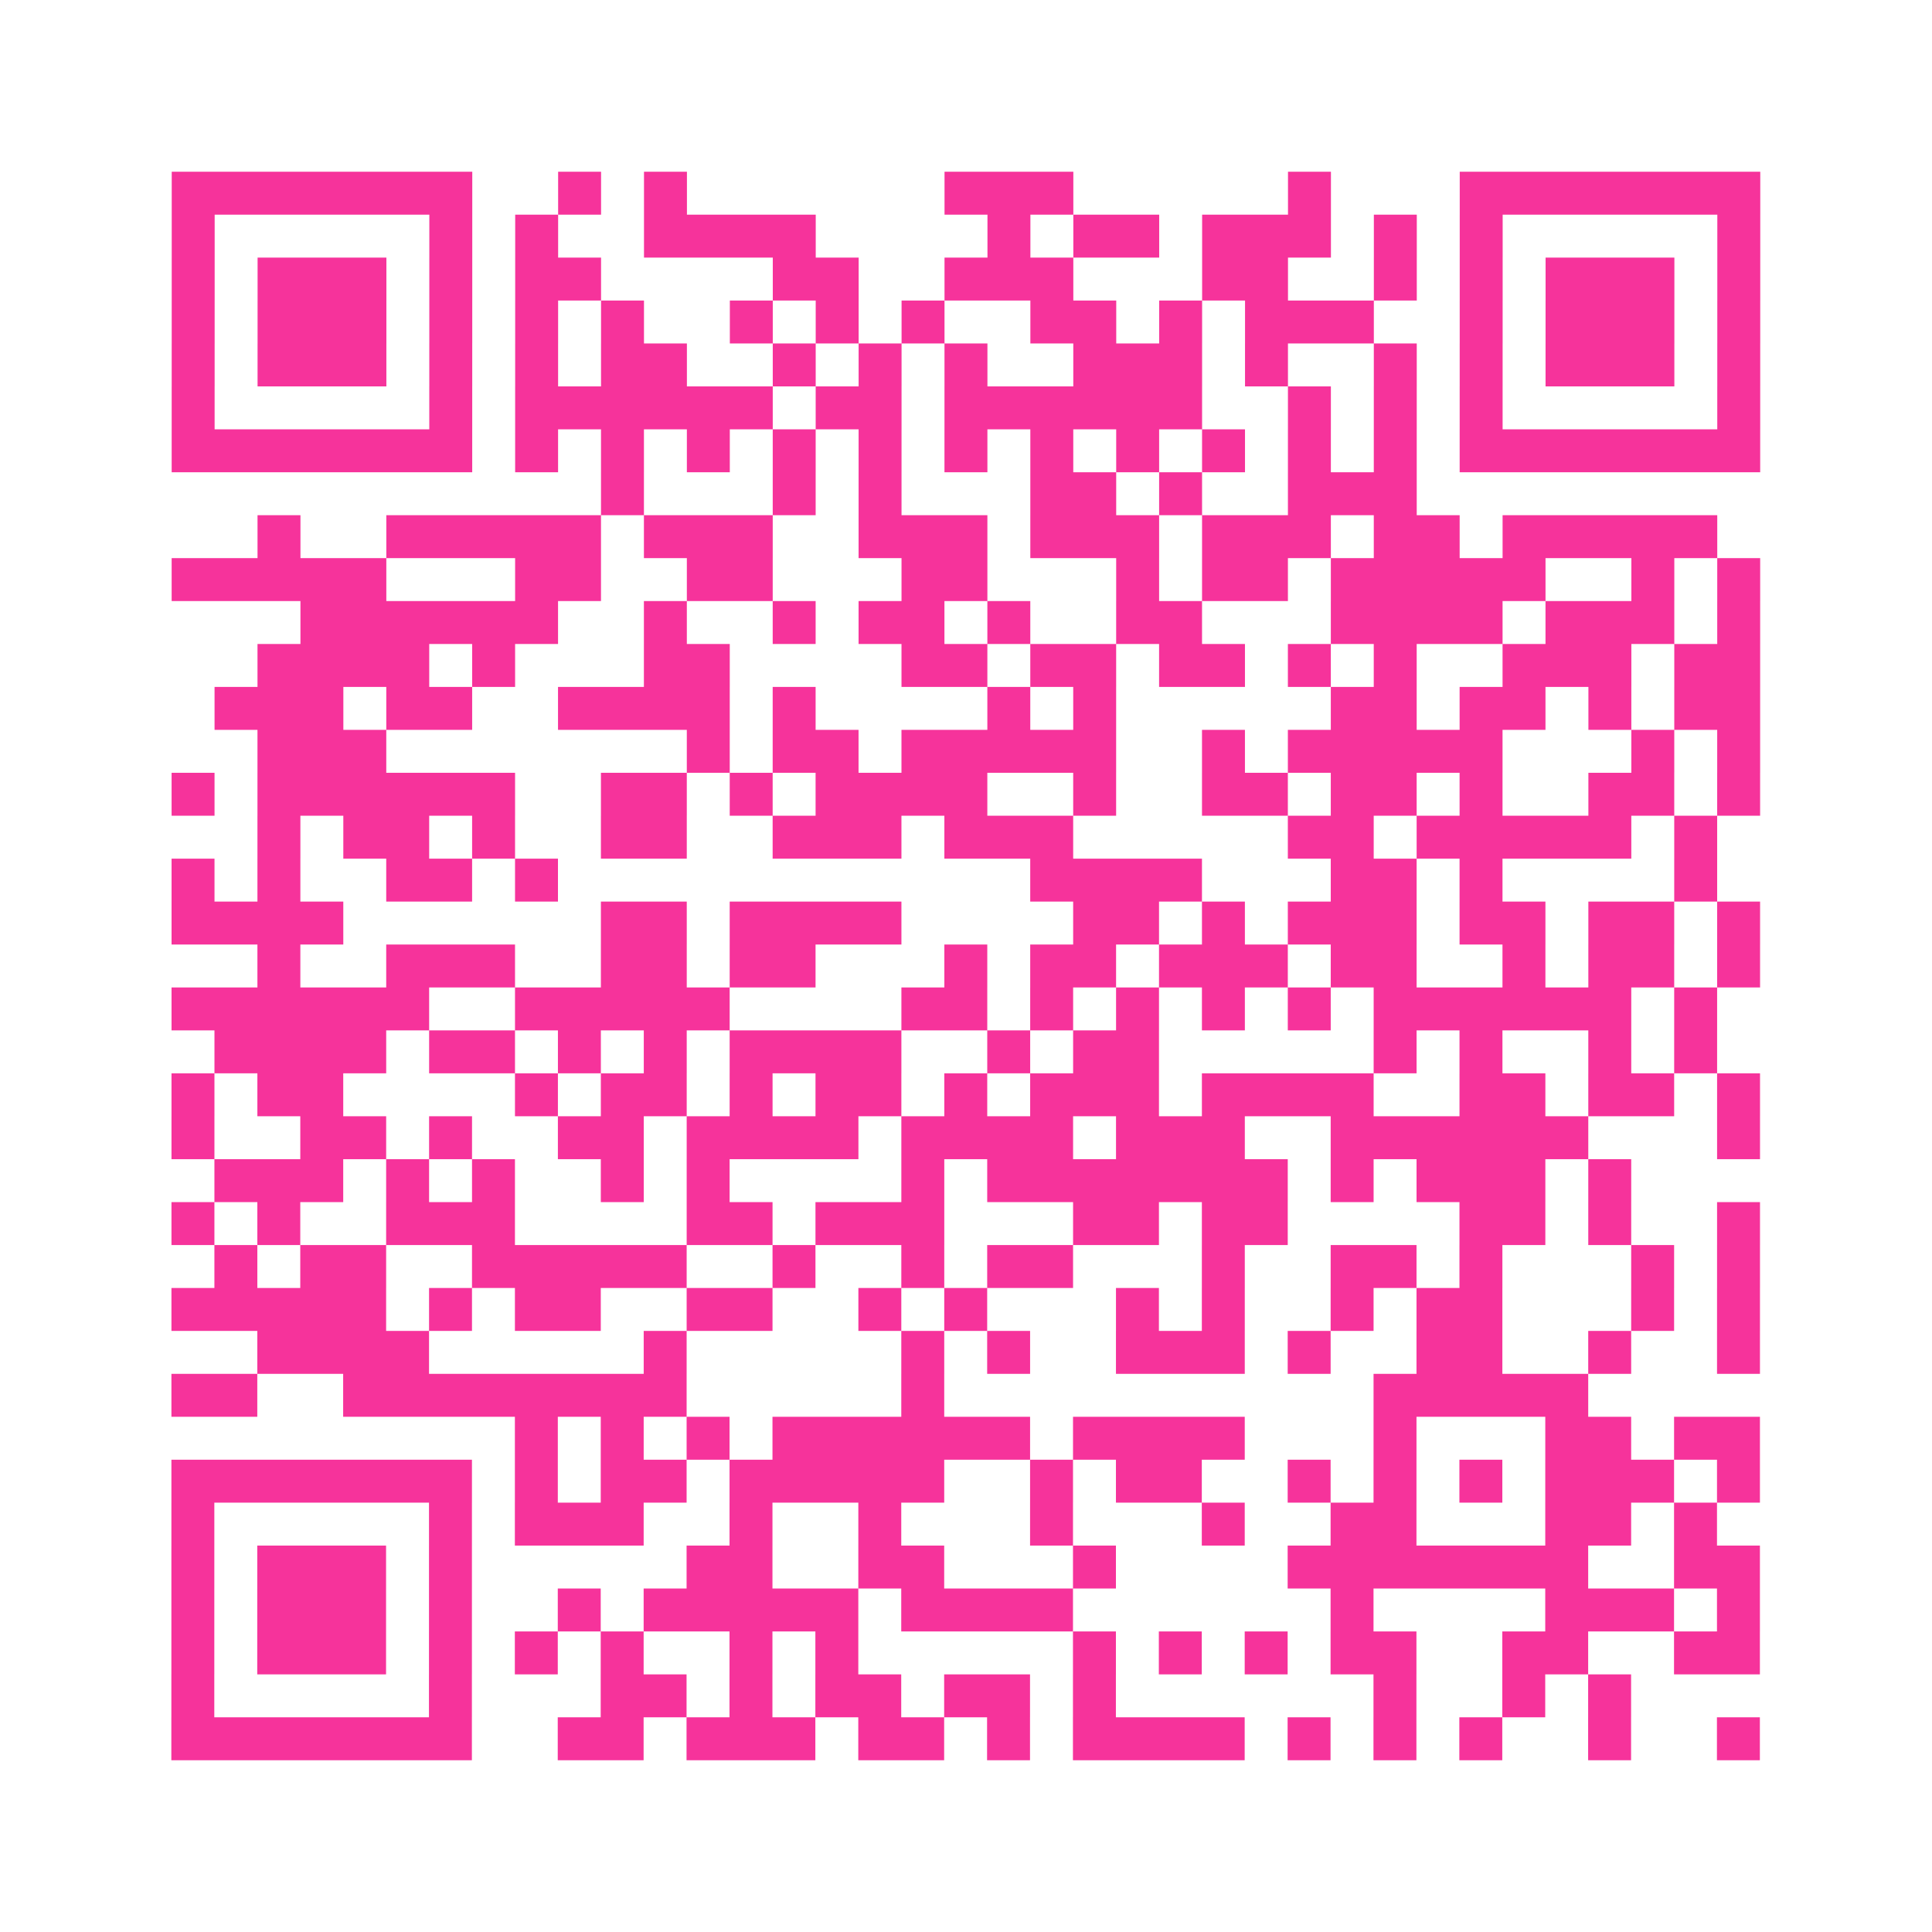 <?xml version="1.0" encoding="UTF-8"?>
<svg xmlns="http://www.w3.org/2000/svg" viewBox="0 0 45 45" class="pyqrcode"><path fill="transparent" d="M0 0h45v45h-45z"/><path stroke="#f6339b" class="pyqrline" d="M4 4.5h7m2 0h1m1 0h1m6 0h3m5 0h1m3 0h7m-37 1h1m5 0h1m1 0h1m2 0h4m4 0h1m1 0h2m1 0h3m1 0h1m1 0h1m5 0h1m-37 1h1m1 0h3m1 0h1m1 0h2m4 0h2m2 0h3m3 0h2m2 0h1m1 0h1m1 0h3m1 0h1m-37 1h1m1 0h3m1 0h1m1 0h1m1 0h1m2 0h1m1 0h1m1 0h1m2 0h2m1 0h1m1 0h3m2 0h1m1 0h3m1 0h1m-37 1h1m1 0h3m1 0h1m1 0h1m1 0h2m2 0h1m1 0h1m1 0h1m2 0h3m1 0h1m2 0h1m1 0h1m1 0h3m1 0h1m-37 1h1m5 0h1m1 0h6m1 0h2m1 0h6m2 0h1m1 0h1m1 0h1m5 0h1m-37 1h7m1 0h1m1 0h1m1 0h1m1 0h1m1 0h1m1 0h1m1 0h1m1 0h1m1 0h1m1 0h1m1 0h1m1 0h7m-27 1h1m3 0h1m1 0h1m3 0h2m1 0h1m2 0h3m-27 1h1m2 0h5m1 0h3m2 0h3m1 0h3m1 0h3m1 0h2m1 0h5m-36 1h5m3 0h2m2 0h2m3 0h2m3 0h1m1 0h2m1 0h5m2 0h1m1 0h1m-34 1h6m2 0h1m2 0h1m1 0h2m1 0h1m2 0h2m3 0h4m1 0h3m1 0h1m-35 1h4m1 0h1m3 0h2m4 0h2m1 0h2m1 0h2m1 0h1m1 0h1m2 0h3m1 0h2m-36 1h3m1 0h2m2 0h4m1 0h1m4 0h1m1 0h1m5 0h2m1 0h2m1 0h1m1 0h2m-35 1h3m7 0h1m1 0h2m1 0h5m2 0h1m1 0h5m3 0h1m1 0h1m-37 1h1m1 0h6m2 0h2m1 0h1m1 0h4m2 0h1m2 0h2m1 0h2m1 0h1m2 0h2m1 0h1m-35 1h1m1 0h2m1 0h1m2 0h2m2 0h3m1 0h3m5 0h2m1 0h5m1 0h1m-36 1h1m1 0h1m2 0h2m1 0h1m11 0h4m3 0h2m1 0h1m4 0h1m-36 1h4m6 0h2m1 0h4m4 0h2m1 0h1m1 0h3m1 0h2m1 0h2m1 0h1m-35 1h1m2 0h3m2 0h2m1 0h2m3 0h1m1 0h2m1 0h3m1 0h2m2 0h1m1 0h2m1 0h1m-37 1h6m2 0h5m4 0h2m1 0h1m1 0h1m1 0h1m1 0h1m1 0h6m1 0h1m-35 1h4m1 0h2m1 0h1m1 0h1m1 0h4m2 0h1m1 0h2m5 0h1m1 0h1m2 0h1m1 0h1m-36 1h1m1 0h2m4 0h1m1 0h2m1 0h1m1 0h2m1 0h1m1 0h3m1 0h4m2 0h2m1 0h2m1 0h1m-37 1h1m2 0h2m1 0h1m2 0h2m1 0h4m1 0h4m1 0h3m2 0h6m3 0h1m-36 1h3m1 0h1m1 0h1m2 0h1m1 0h1m4 0h1m1 0h7m1 0h1m1 0h3m1 0h1m-34 1h1m1 0h1m2 0h3m4 0h2m1 0h3m3 0h2m1 0h2m4 0h2m1 0h1m2 0h1m-36 1h1m1 0h2m2 0h5m2 0h1m2 0h1m1 0h2m3 0h1m2 0h2m1 0h1m3 0h1m1 0h1m-37 1h5m1 0h1m1 0h2m2 0h2m2 0h1m1 0h1m3 0h1m1 0h1m2 0h1m1 0h2m3 0h1m1 0h1m-35 1h4m5 0h1m5 0h1m1 0h1m2 0h3m1 0h1m2 0h2m2 0h1m2 0h1m-37 1h2m2 0h8m5 0h1m10 0h5m-25 1h1m1 0h1m1 0h1m1 0h6m1 0h4m3 0h1m3 0h2m1 0h2m-37 1h7m1 0h1m1 0h2m1 0h5m2 0h1m1 0h2m2 0h1m1 0h1m1 0h1m1 0h3m1 0h1m-37 1h1m5 0h1m1 0h3m2 0h1m2 0h1m3 0h1m3 0h1m2 0h2m3 0h2m1 0h1m-36 1h1m1 0h3m1 0h1m5 0h2m2 0h2m3 0h1m4 0h7m2 0h2m-37 1h1m1 0h3m1 0h1m2 0h1m1 0h5m1 0h4m6 0h1m4 0h3m1 0h1m-37 1h1m1 0h3m1 0h1m1 0h1m1 0h1m2 0h1m1 0h1m5 0h1m1 0h1m1 0h1m1 0h2m2 0h2m2 0h2m-37 1h1m5 0h1m3 0h2m1 0h1m1 0h2m1 0h2m1 0h1m6 0h1m2 0h1m1 0h1m-34 1h7m2 0h2m1 0h3m1 0h2m1 0h1m1 0h4m1 0h1m1 0h1m1 0h1m2 0h1m2 0h1"/></svg>
